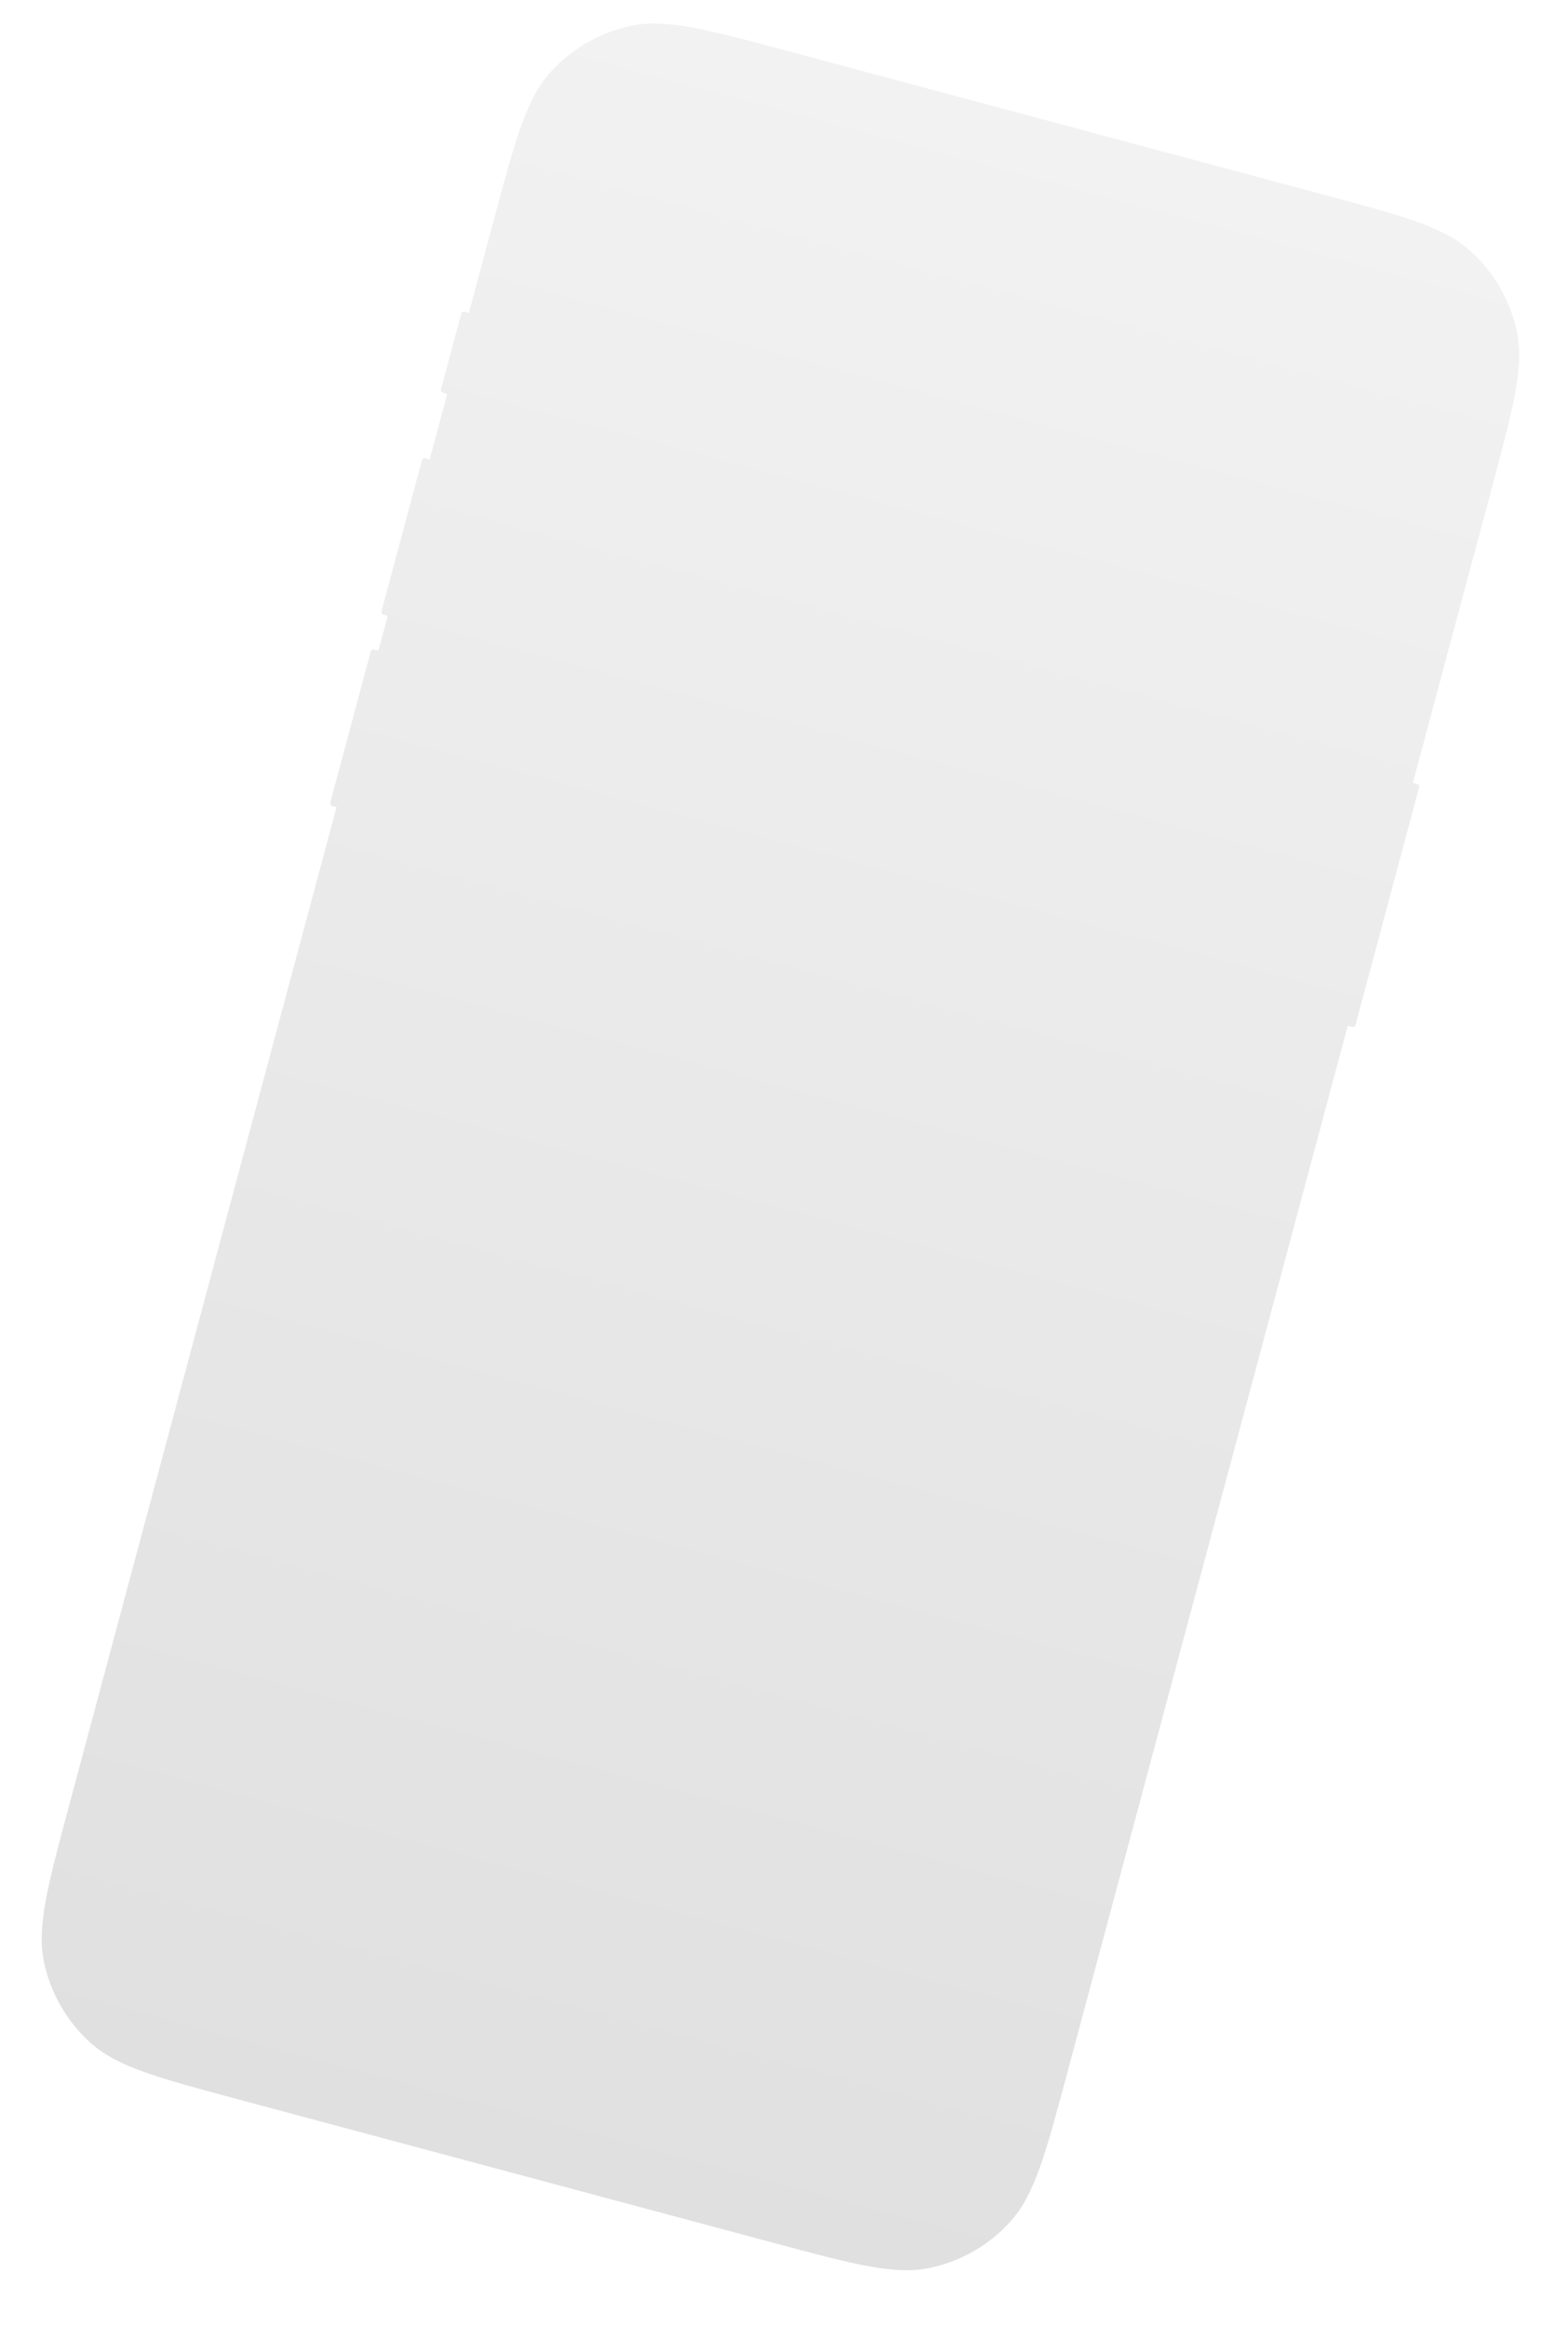 <svg width="211" height="313" viewBox="0 0 211 313" fill="none" xmlns="http://www.w3.org/2000/svg">
<g filter="url(#filter0_ii_2120_394)">
<path d="M66.406 31.511C69.338 20.569 70.804 15.098 74.053 11.49C76.911 8.315 80.701 6.127 84.879 5.239C89.629 4.23 95.099 5.696 106.041 8.628L177.84 27.866C188.781 30.798 194.252 32.264 197.861 35.513C201.035 38.371 203.223 42.161 204.111 46.339C205.121 51.088 203.655 56.559 200.723 67.501L190.122 107.063L190.686 107.214C190.893 107.27 191.017 107.483 190.961 107.691L182.404 139.626C182.348 139.834 182.135 139.957 181.927 139.901L181.364 139.75L143.632 280.567C140.7 291.509 139.234 296.98 135.985 300.588C133.127 303.763 129.337 305.951 125.159 306.839C120.41 307.848 114.939 306.382 103.997 303.451L32.199 284.212C21.257 281.28 15.786 279.814 12.177 276.565C9.003 273.707 6.815 269.917 5.927 265.739C4.917 260.99 6.383 255.519 9.315 244.577L45.285 110.335L44.722 110.184C44.514 110.129 44.391 109.915 44.447 109.708L49.883 89.419C49.938 89.212 50.152 89.089 50.359 89.144L50.923 89.295L52.181 84.599L51.618 84.448C51.41 84.392 51.287 84.179 51.343 83.972L56.779 63.683C56.834 63.476 57.048 63.352 57.255 63.408L57.819 63.559L60.185 54.73L59.621 54.579C59.413 54.523 59.29 54.31 59.346 54.102L62.064 43.958C62.12 43.751 62.333 43.628 62.541 43.683L63.104 43.834L66.406 31.511Z" fill="url(#paint0_linear_2120_394)"/>
</g>
<defs>
<filter id="filter0_ii_2120_394" x="5.609" y="3.752" width="198.82" height="305.744" filterUnits="userSpaceOnUse" color-interpolation-filters="sRGB">
<feFlood flood-opacity="0" result="BackgroundImageFix"/>
<feBlend mode="normal" in="SourceGraphic" in2="BackgroundImageFix" result="shape"/>
<feColorMatrix in="SourceAlpha" type="matrix" values="0 0 0 0 0 0 0 0 0 0 0 0 0 0 0 0 0 0 127 0" result="hardAlpha"/>
<feOffset dy="2.339"/>
<feGaussianBlur stdDeviation="1.17"/>
<feComposite in2="hardAlpha" operator="arithmetic" k2="-1" k3="1"/>
<feColorMatrix type="matrix" values="0 0 0 0 1 0 0 0 0 1 0 0 0 0 1 0 0 0 0.5 0"/>
<feBlend mode="normal" in2="shape" result="effect1_innerShadow_2120_394"/>
<feColorMatrix in="SourceAlpha" type="matrix" values="0 0 0 0 0 0 0 0 0 0 0 0 0 0 0 0 0 0 127 0" result="hardAlpha"/>
<feOffset dy="-4.094"/>
<feGaussianBlur stdDeviation="0.585"/>
<feComposite in2="hardAlpha" operator="arithmetic" k2="-1" k3="1"/>
<feColorMatrix type="matrix" values="0 0 0 0 0 0 0 0 0 0 0 0 0 0 0 0 0 0 0.15 0"/>
<feBlend mode="normal" in2="effect1_innerShadow_2120_394" result="effect2_innerShadow_2120_394"/>
</filter>
<linearGradient id="paint0_linear_2120_394" x1="141.94" y1="18.247" x2="68.098" y2="293.831" gradientUnits="userSpaceOnUse">
<stop stop-color="#F2F2F2"/>
<stop offset="1" stop-color="#E0E0E0"/>
</linearGradient>
</defs>
</svg>
